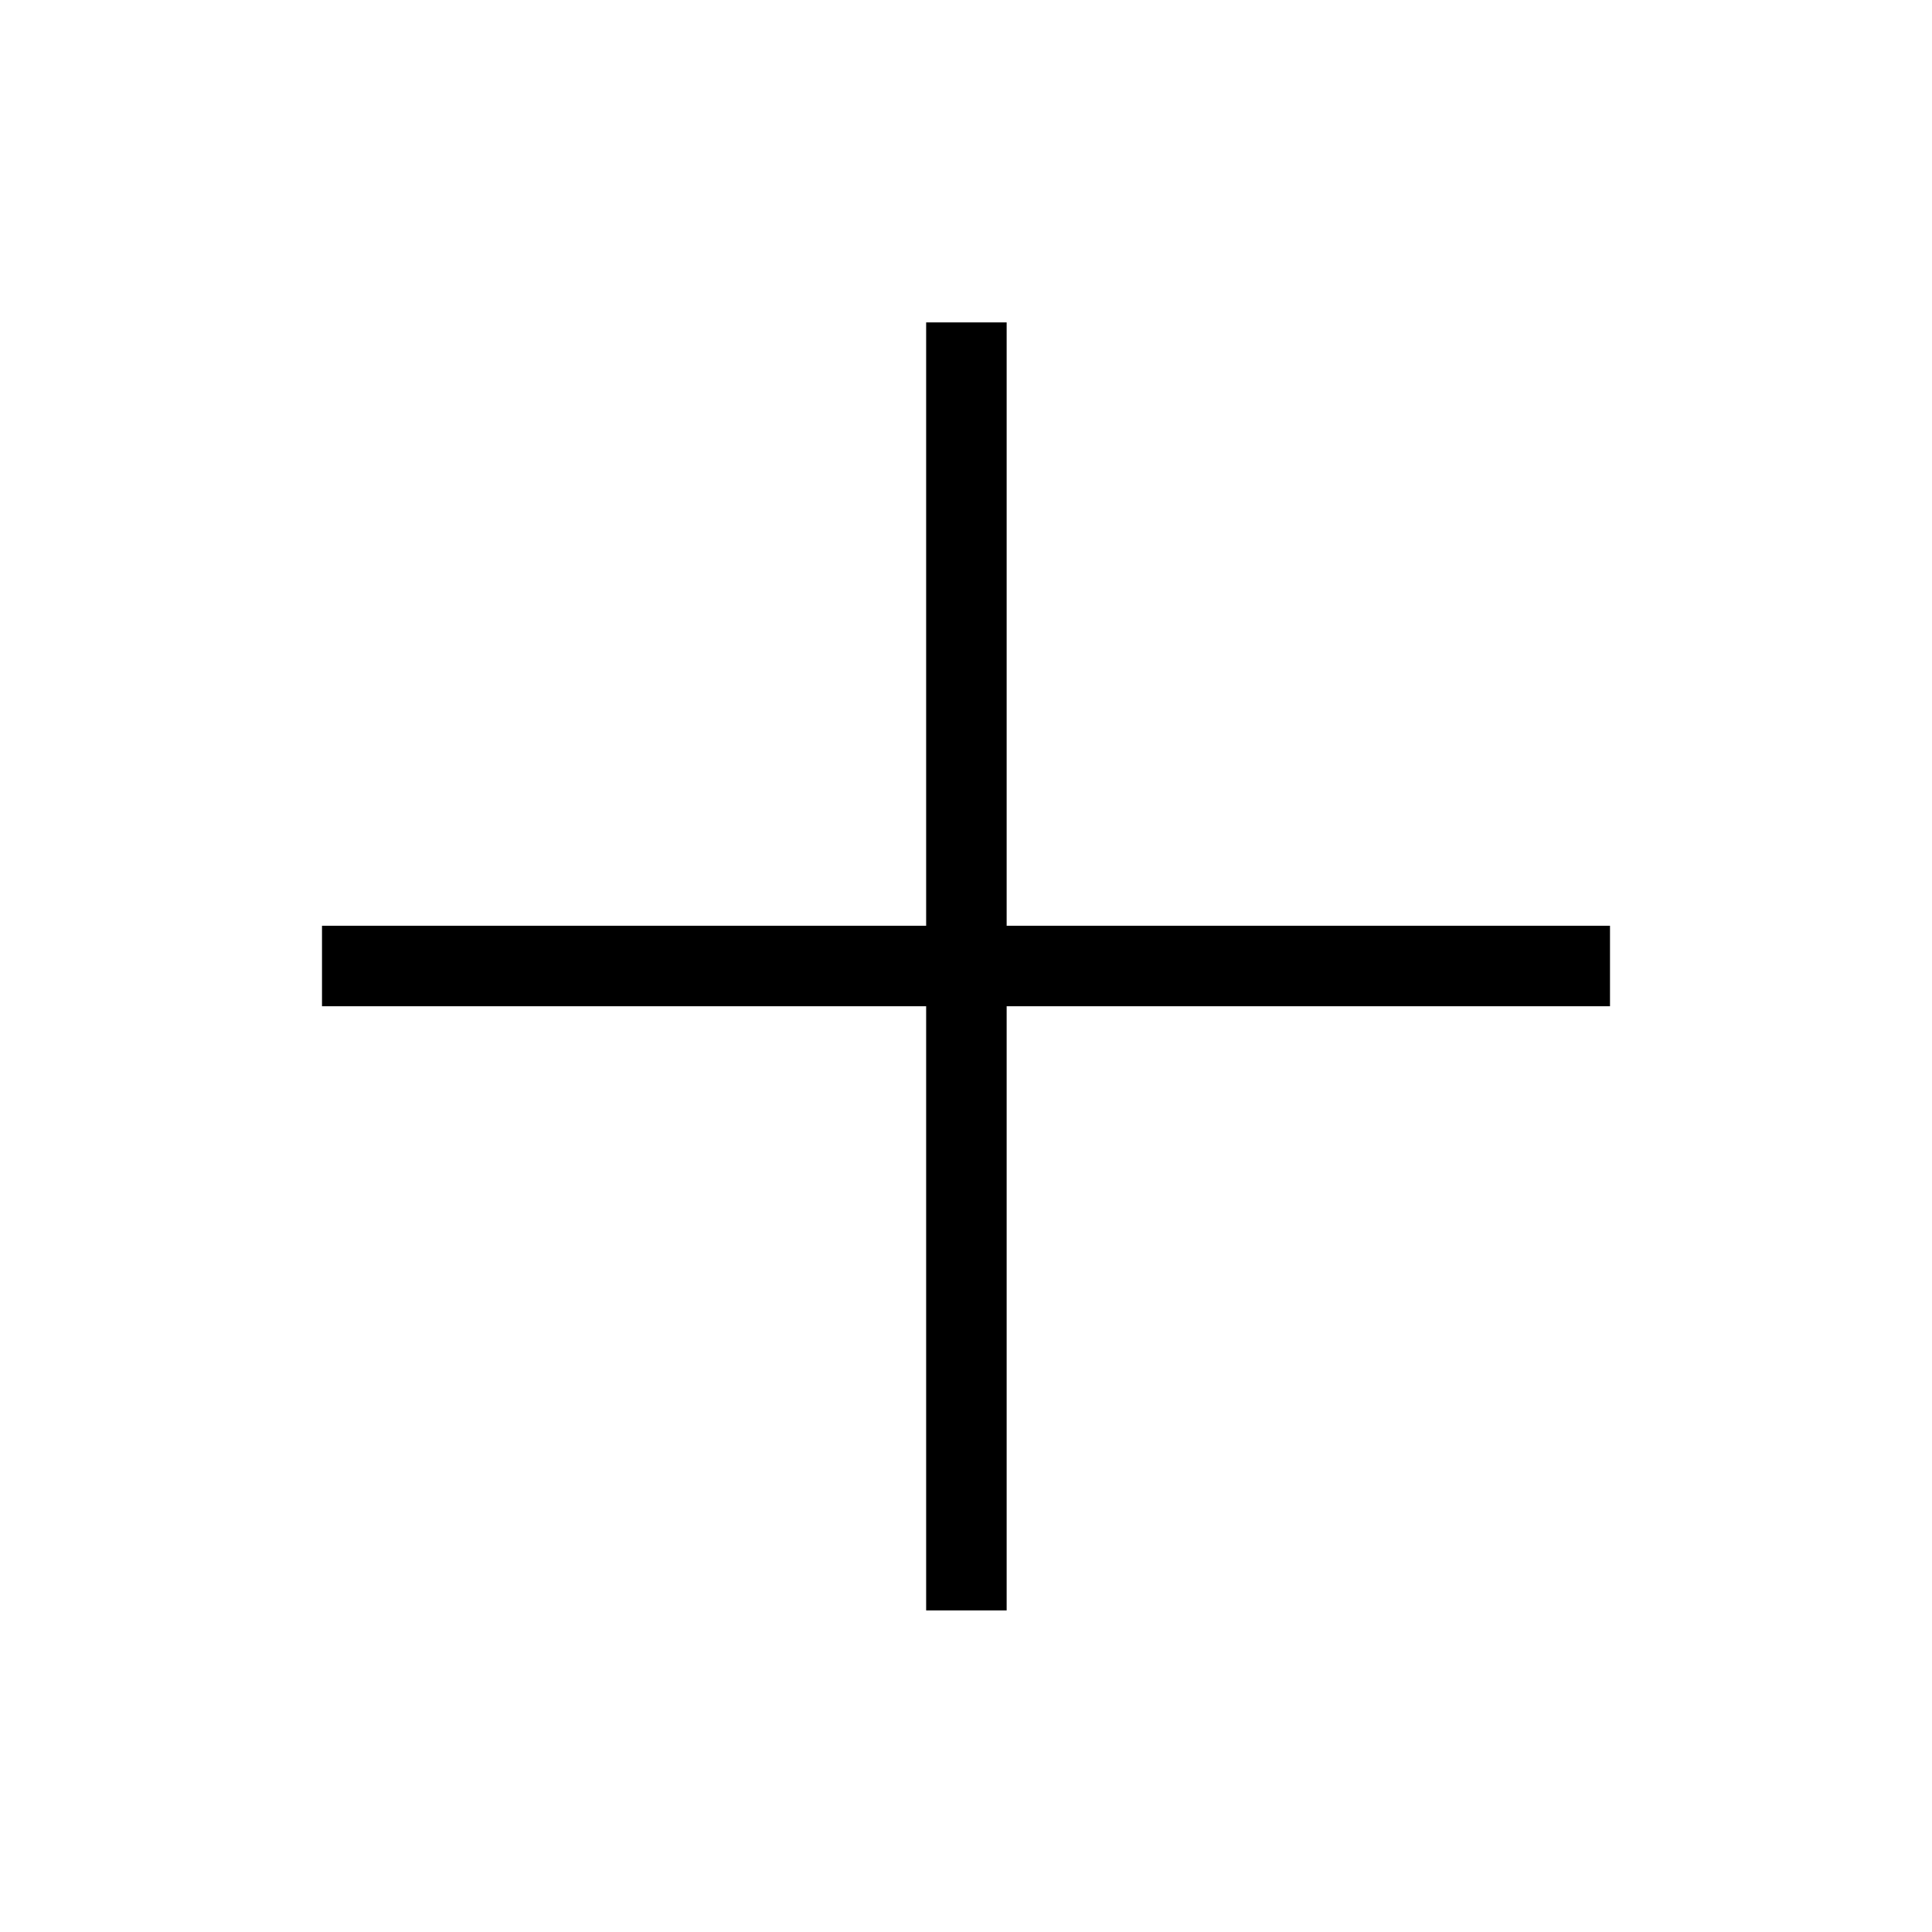 <svg width="24" height="24" viewBox="0 0 24 24" fill="none" xmlns="http://www.w3.org/2000/svg">
<path d="M20 11.5V12.5H4V11.5H20Z" fill="black"/>
<path d="M12.505 20.005L11.505 20.005L11.505 4.005L12.505 4.005L12.505 20.005Z" fill="black"/>
</svg>
